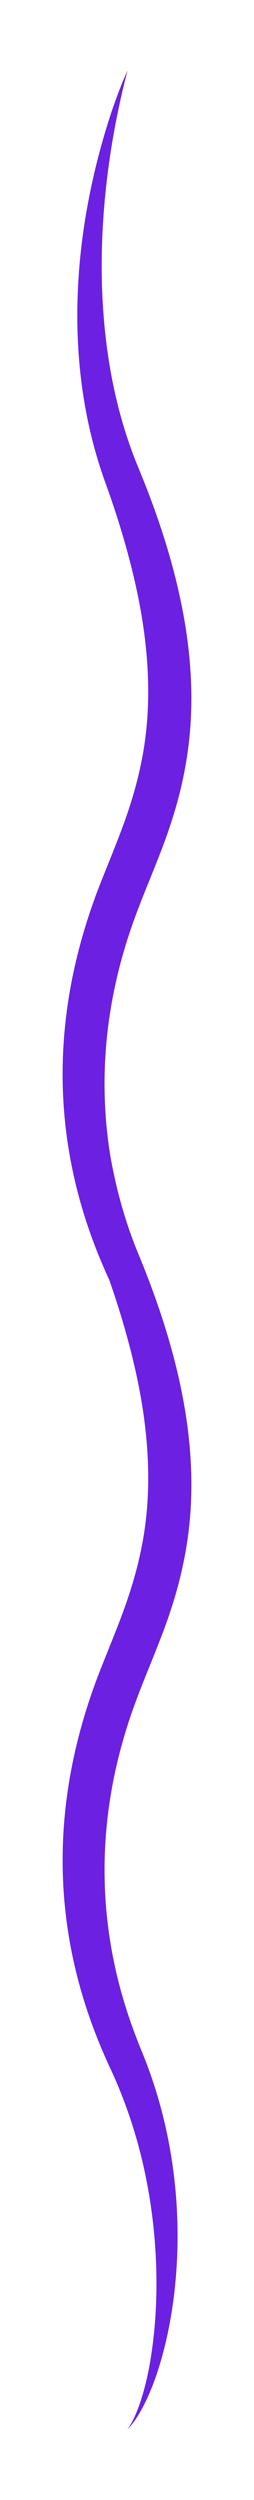 <?xml version="1.0" encoding="UTF-8"?> <svg xmlns="http://www.w3.org/2000/svg" xmlns:xlink="http://www.w3.org/1999/xlink" version="1.1" id="Camada_1" x="0px" y="0px" viewBox="0 0 181.57 1783.49" style="enable-background:new 0 0 181.57 1783.49;" xml:space="preserve"> <style type="text/css"> .st0{fill:#E8E8E8;} .st1{opacity:0.22;} .st2{clip-path:url(#SVGID_2_);fill:url(#);} .st3{clip-path:url(#SVGID_4_);fill:url(#);} .st4{clip-path:url(#SVGID_6_);} .st5{clip-path:url(#SVGID_8_);} .st6{clip-path:url(#SVGID_12_);} .st7{clip-path:url(#SVGID_16_);} .st8{clip-path:url(#SVGID_20_);} .st9{clip-path:url(#SVGID_24_);} .st10{fill:#FFFFFF;} .st11{fill:none;} .st12{fill:url(#);} .st13{clip-path:url(#SVGID_26_);fill:url(#);} .st14{fill:#C5C7CA;} .st15{fill:#FFBF01;} .st16{enable-background:new ;} .st17{clip-path:url(#SVGID_27_);enable-background:new ;} .st18{fill:#856301;} .st19{clip-path:url(#SVGID_28_);enable-background:new ;} .st20{fill:#816101;} .st21{fill:#856401;} .st22{clip-path:url(#SVGID_29_);enable-background:new ;} .st23{clip-path:url(#SVGID_30_);enable-background:new ;} .st24{clip-path:url(#SVGID_31_);enable-background:new ;} .st25{clip-path:url(#SVGID_32_);enable-background:new ;} .st26{fill:#FCBD01;} .st27{clip-path:url(#SVGID_33_);enable-background:new ;} .st28{clip-path:url(#SVGID_34_);enable-background:new ;} .st29{fill:#5517B0;} .st30{fill:#6B20E2;} .st31{fill:none;stroke:#C5C7CA;stroke-width:16;stroke-linecap:round;stroke-miterlimit:10;} .st32{fill:#CC8800;} .st33{fill:#282828;} .st34{fill:#8B8B8B;} .st35{clip-path:url(#SVGID_36_);fill:#E8E8E8;} .st36{clip-path:url(#SVGID_36_);fill:#FFFFFF;} .st37{clip-path:url(#SVGID_36_);fill:#BF172B;} .st38{clip-path:url(#SVGID_36_);fill:#EA650A;} .st39{clip-path:url(#SVGID_36_);fill:#05AF2D;} .st40{clip-path:url(#SVGID_36_);fill:#015CE8;} .st41{clip-path:url(#SVGID_36_);fill:#BC15A4;} .st42{clip-path:url(#SVGID_36_);fill:#E51F3B;} .st43{clip-path:url(#SVGID_36_);fill:#CC590A;} .st44{clip-path:url(#SVGID_36_);fill:#0AE533;} .st45{clip-path:url(#SVGID_36_);fill:#033B7F;} .st46{clip-path:url(#SVGID_36_);fill:#EF2ED4;} .st47{fill:url(#SVGID_37_);} .st48{clip-path:url(#SVGID_39_);fill:url(#SVGID_40_);} .st49{clip-path:url(#SVGID_42_);fill:url(#SVGID_43_);} .st50{clip-path:url(#SVGID_45_);fill:url(#SVGID_46_);} .st51{clip-path:url(#SVGID_48_);fill:url(#SVGID_49_);} .st52{clip-path:url(#SVGID_51_);fill:url(#SVGID_52_);} .st53{clip-path:url(#SVGID_54_);fill:url(#SVGID_55_);} .st54{clip-path:url(#SVGID_57_);fill:url(#SVGID_58_);} .st55{clip-path:url(#SVGID_60_);fill:url(#SVGID_61_);} .st56{clip-path:url(#SVGID_63_);fill:url(#SVGID_64_);} .st57{clip-path:url(#SVGID_66_);fill:url(#SVGID_67_);} .st58{clip-path:url(#SVGID_69_);fill:url(#SVGID_70_);} .st59{clip-path:url(#SVGID_72_);fill:url(#SVGID_73_);} .st60{clip-path:url(#SVGID_75_);fill:url(#SVGID_76_);} .st61{clip-path:url(#SVGID_78_);fill:url(#SVGID_79_);} .st62{clip-path:url(#SVGID_81_);fill:url(#SVGID_82_);} .st63{clip-path:url(#SVGID_84_);fill:url(#SVGID_85_);} .st64{clip-path:url(#SVGID_87_);fill:url(#SVGID_88_);} .st65{clip-path:url(#SVGID_90_);fill:url(#SVGID_91_);} .st66{clip-path:url(#SVGID_93_);fill:url(#SVGID_94_);} .st67{clip-path:url(#SVGID_96_);fill:url(#SVGID_97_);} .st68{clip-path:url(#SVGID_99_);fill:url(#SVGID_100_);} .st69{clip-path:url(#SVGID_102_);fill:url(#SVGID_103_);} .st70{clip-path:url(#SVGID_106_);fill:url(#SVGID_108_);} .st71{clip-path:url(#SVGID_112_);fill:url(#SVGID_114_);} .st72{clip-path:url(#SVGID_118_);fill:url(#SVGID_120_);} .st73{clip-path:url(#SVGID_122_);enable-background:new ;} .st74{fill:#A37A01;} .st75{fill:#A87E01;} .st76{clip-path:url(#SVGID_124_);enable-background:new ;} .st77{clip-path:url(#SVGID_126_);enable-background:new ;} .st78{fill:#A97F01;} .st79{fill:#836201;} .st80{fill:#B58801;} .st81{clip-path:url(#SVGID_128_);enable-background:new ;} .st82{clip-path:url(#SVGID_130_);enable-background:new ;} .st83{clip-path:url(#SVGID_132_);enable-background:new ;} .st84{clip-path:url(#SVGID_134_);enable-background:new ;} .st85{fill:#AB8001;} .st86{fill:#826101;} .st87{fill:#B98B01;} .st88{clip-path:url(#SVGID_136_);enable-background:new ;} .st89{clip-path:url(#SVGID_138_);enable-background:new ;} .st90{clip-path:url(#SVGID_139_);enable-background:new ;} .st91{clip-path:url(#SVGID_140_);enable-background:new ;} .st92{clip-path:url(#SVGID_141_);enable-background:new ;} .st93{clip-path:url(#SVGID_142_);enable-background:new ;} .st94{clip-path:url(#SVGID_143_);enable-background:new ;} .st95{clip-path:url(#SVGID_144_);enable-background:new ;} .st96{clip-path:url(#SVGID_145_);enable-background:new ;} .st97{clip-path:url(#SVGID_146_);enable-background:new ;} .st98{fill:url(#SVGID_147_);} .st99{fill:url(#SVGID_148_);} .st100{fill:url(#SVGID_149_);} .st101{fill:url(#SVGID_150_);} </style> <path class="st30" d="M76.16,346.66c2.96,8.31,5.82,16.76,8.46,25.13c5.25,16.74,9.86,33.72,13.46,50.88 c8.24,38.99,11.03,80.05,3.32,119.17c-2.14,11.14-5.06,22.18-8.54,32.98c-5.63,17.6-13.61,36.48-20.45,53.77 c-35.63,89.46-37.85,180.55-0.7,269.92c1.95,4.67,4.31,10.14,6.47,14.78c2.24,6.45,4.41,12.95,6.45,19.41 c5.25,16.74,9.86,33.72,13.46,50.88c8.24,38.99,11.03,80.05,3.32,119.17c-2.14,11.14-5.06,22.18-8.54,32.99 c-5.63,17.6-13.61,36.48-20.45,53.77c-35.63,89.46-37.85,180.55-0.7,269.92c1.97,4.71,4.36,10.26,6.53,14.93 c19.03,40.26,29.64,84.09,32.69,128.6c1.41,20.62,1.2,41.38-0.89,61.96c-1.89,17.68-4.9,35.4-10.96,52.18 c-2.08,5.59-4.49,11.1-7.94,16.02c4.26-4.35,7.54-9.55,10.45-14.88c7.2-13.48,12.02-28.1,15.81-42.87 c5.22-20.8,8.11-42.14,9.13-63.56c2.37-50.85-6.05-102.56-25.76-149.69c-1.57-3.8-3.28-8.3-4.74-12.2 c-29.26-78.1-27.93-158.66,1.18-236.53c8.34-22.52,18.64-44.85,25.87-67.97c7.74-24.05,12.52-49.48,13.48-74.82 c1.39-33.77-3.46-67.54-11.85-100.17c-6.72-26.09-15.7-51.51-26-76.35c-9.32-22.49-15.88-46.35-20.09-70.9 c-8.95-57.01-2.41-114.56,18.58-170.71c8.34-22.52,18.64-44.85,25.87-67.97c7.74-24.05,12.52-49.49,13.48-74.82 c1.39-33.77-3.46-67.54-11.85-100.17c-6.72-26.09-15.7-51.51-26-76.35c-35.89-86.57-30.91-193.26-7.57-282.8 c-5,11-9.11,22.4-12.89,33.88C51.27,168.52,44.92,262.42,76.16,346.66z"></path> </svg> 